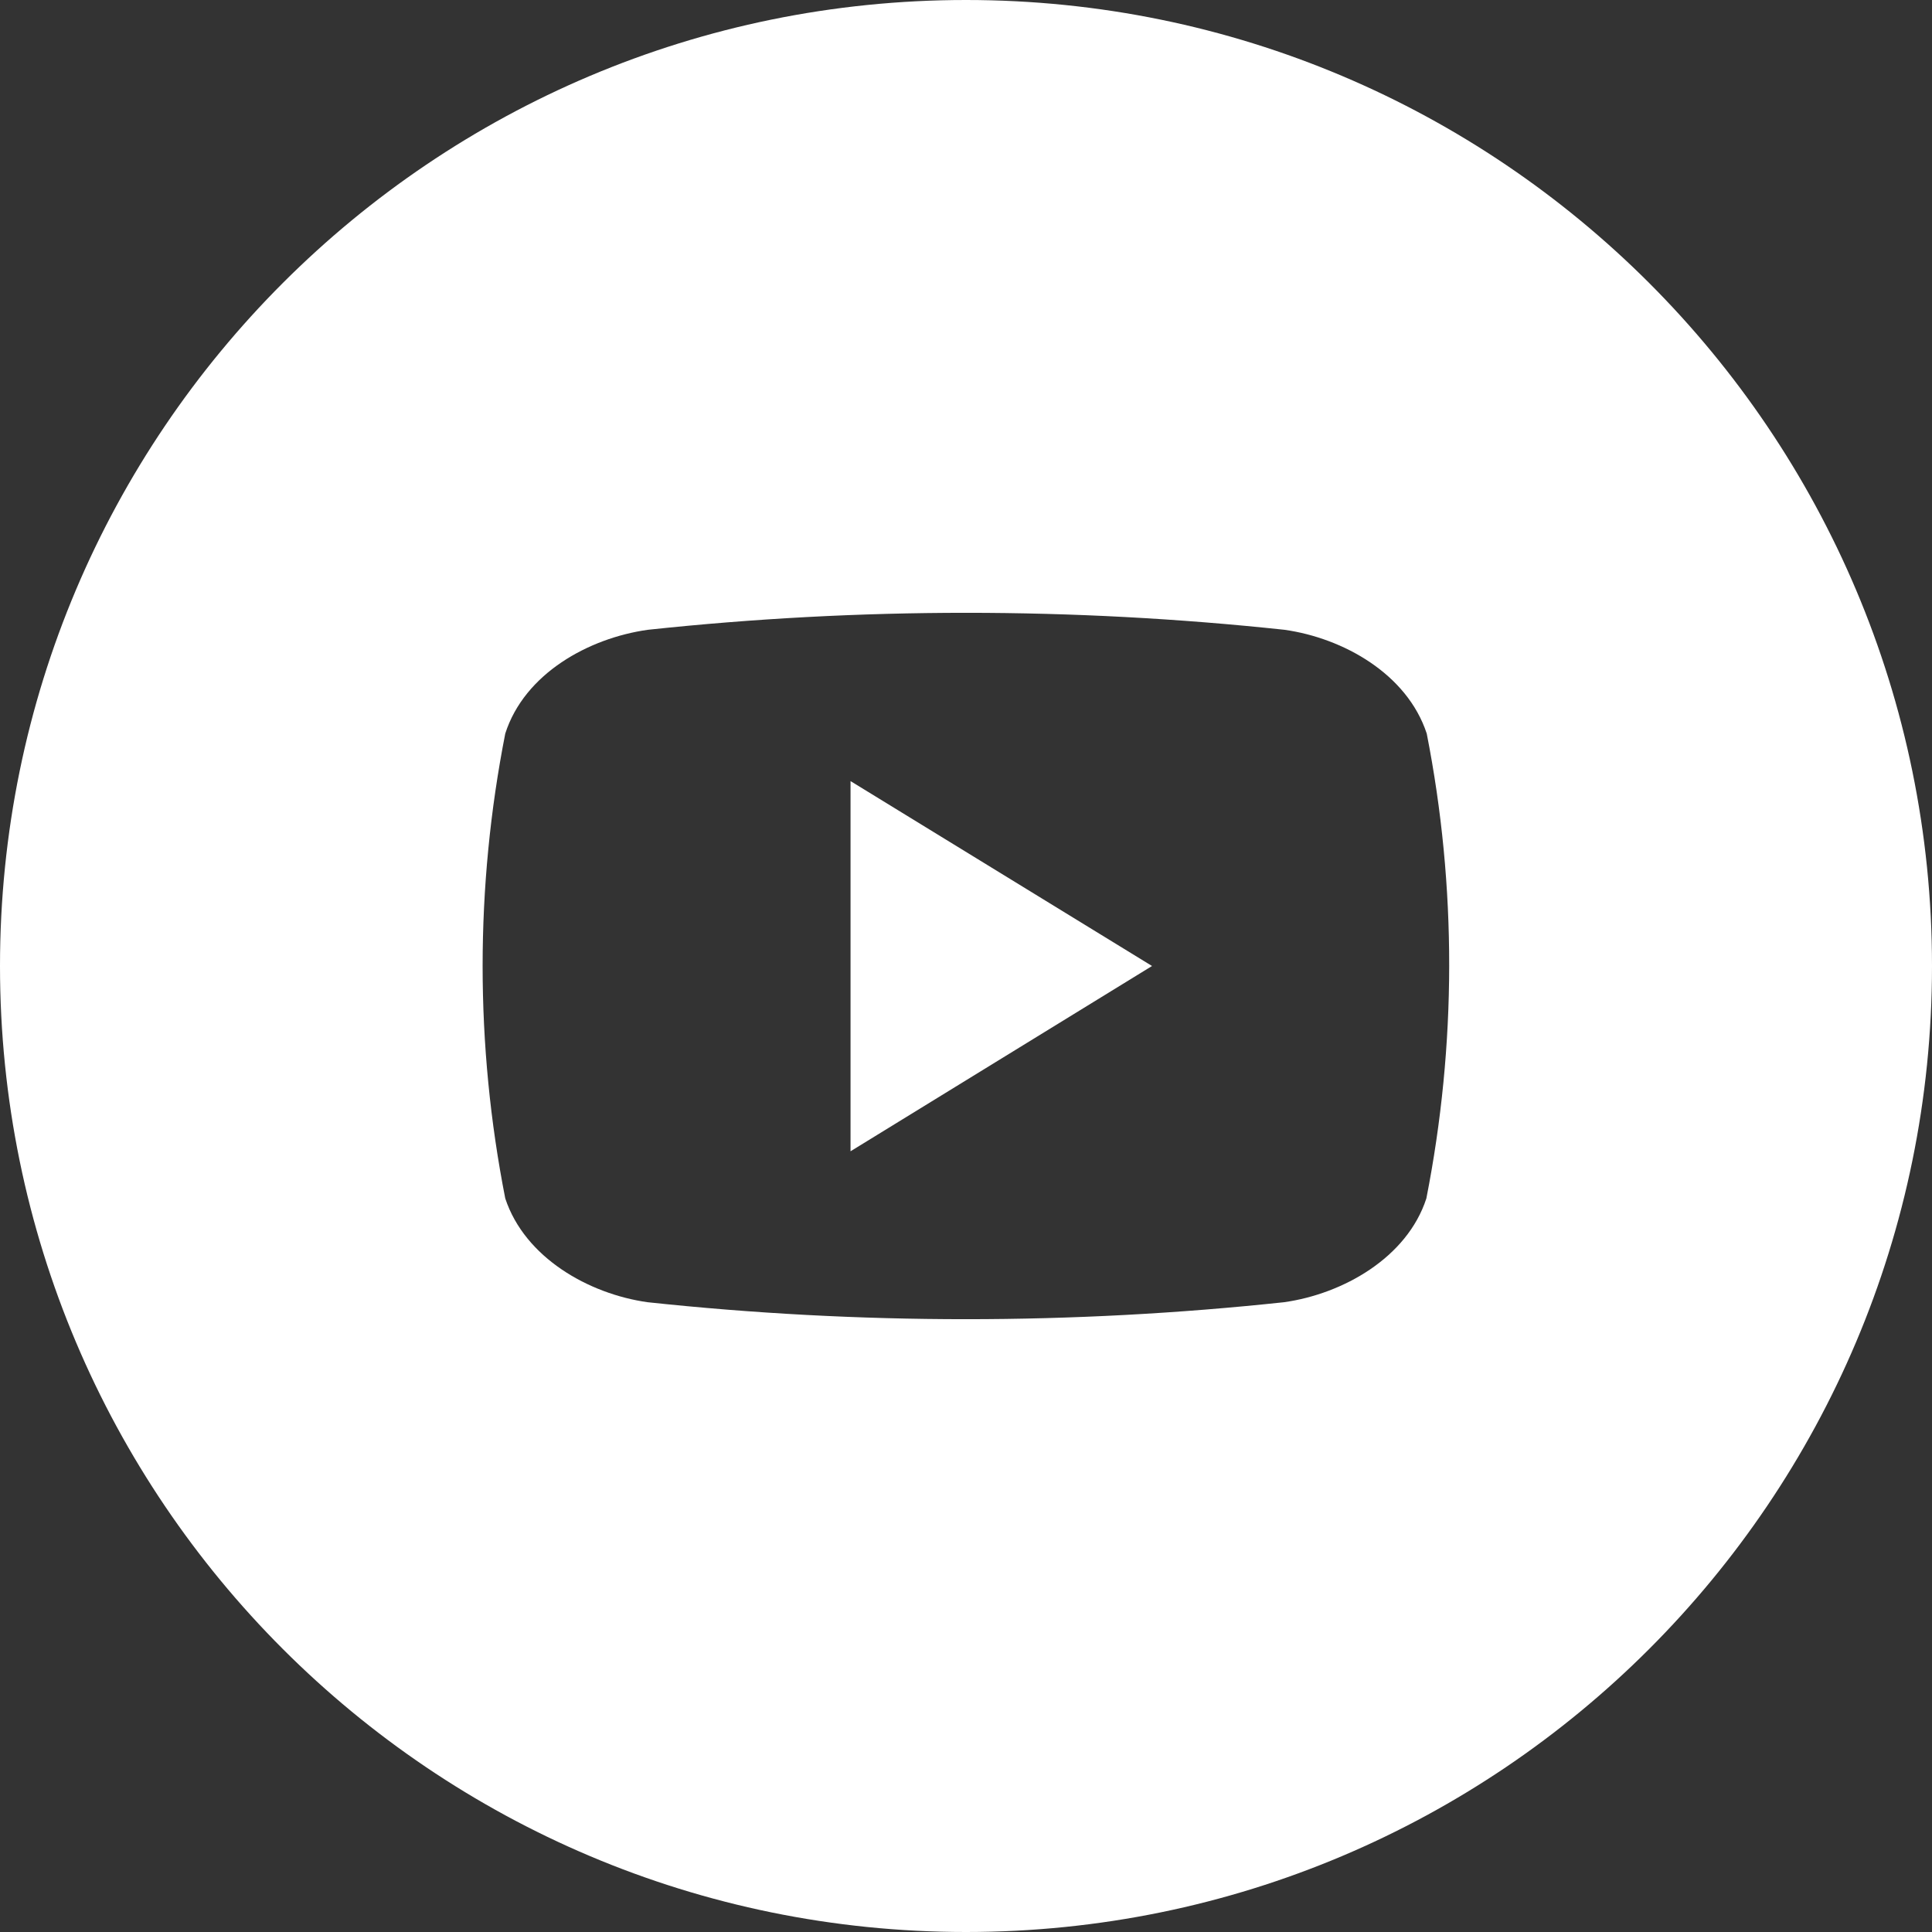 <?xml version="1.0" encoding="utf-8"?>
<!-- Generator: Adobe Illustrator 27.2.0, SVG Export Plug-In . SVG Version: 6.00 Build 0)  -->
<svg version="1.1" id="Layer_1" xmlns="http://www.w3.org/2000/svg" xmlns:xlink="http://www.w3.org/1999/xlink" x="0px" y="0px"
	 viewBox="0 0 512 512" style="enable-background:new 0 0 512 512;" xml:space="preserve">
<rect x="0" y="0" width="512" height="512" fill="#333333" stroke="none"/>
<style type="text/css">
	.st0{fill:#FFFFFF;}
</style>
<g id="Layer_2_00000005244428415149860450000012220403106772670628_">
	<g id="_04.youtube">
		<path class="st0" d="M225.4,207l79.9,49l-79.9,49.1V207z"/>
		<path class="st0" d="M256,0C114.6,0,0,114.6,0,256s114.6,256,256,256s256-114.6,256-256S397.4,0,256,0z M378,317.6
			c-5.1,15.7-22.1,25.3-37.7,27.5c-56.1,6-112.6,6-168.7,0c-15.6-2.2-32.5-11.8-37.7-27.5c-8-40.7-8-82.5,0-123.2
			c5.1-15.9,22.1-25.3,37.8-27.5c56.1-6,112.6-6,168.7,0c15.6,2.2,32.5,11.7,37.7,27.5C386.1,235.1,386,276.9,378,317.6L378,317.6z"
			/>
	</g>
</g>
</svg>
